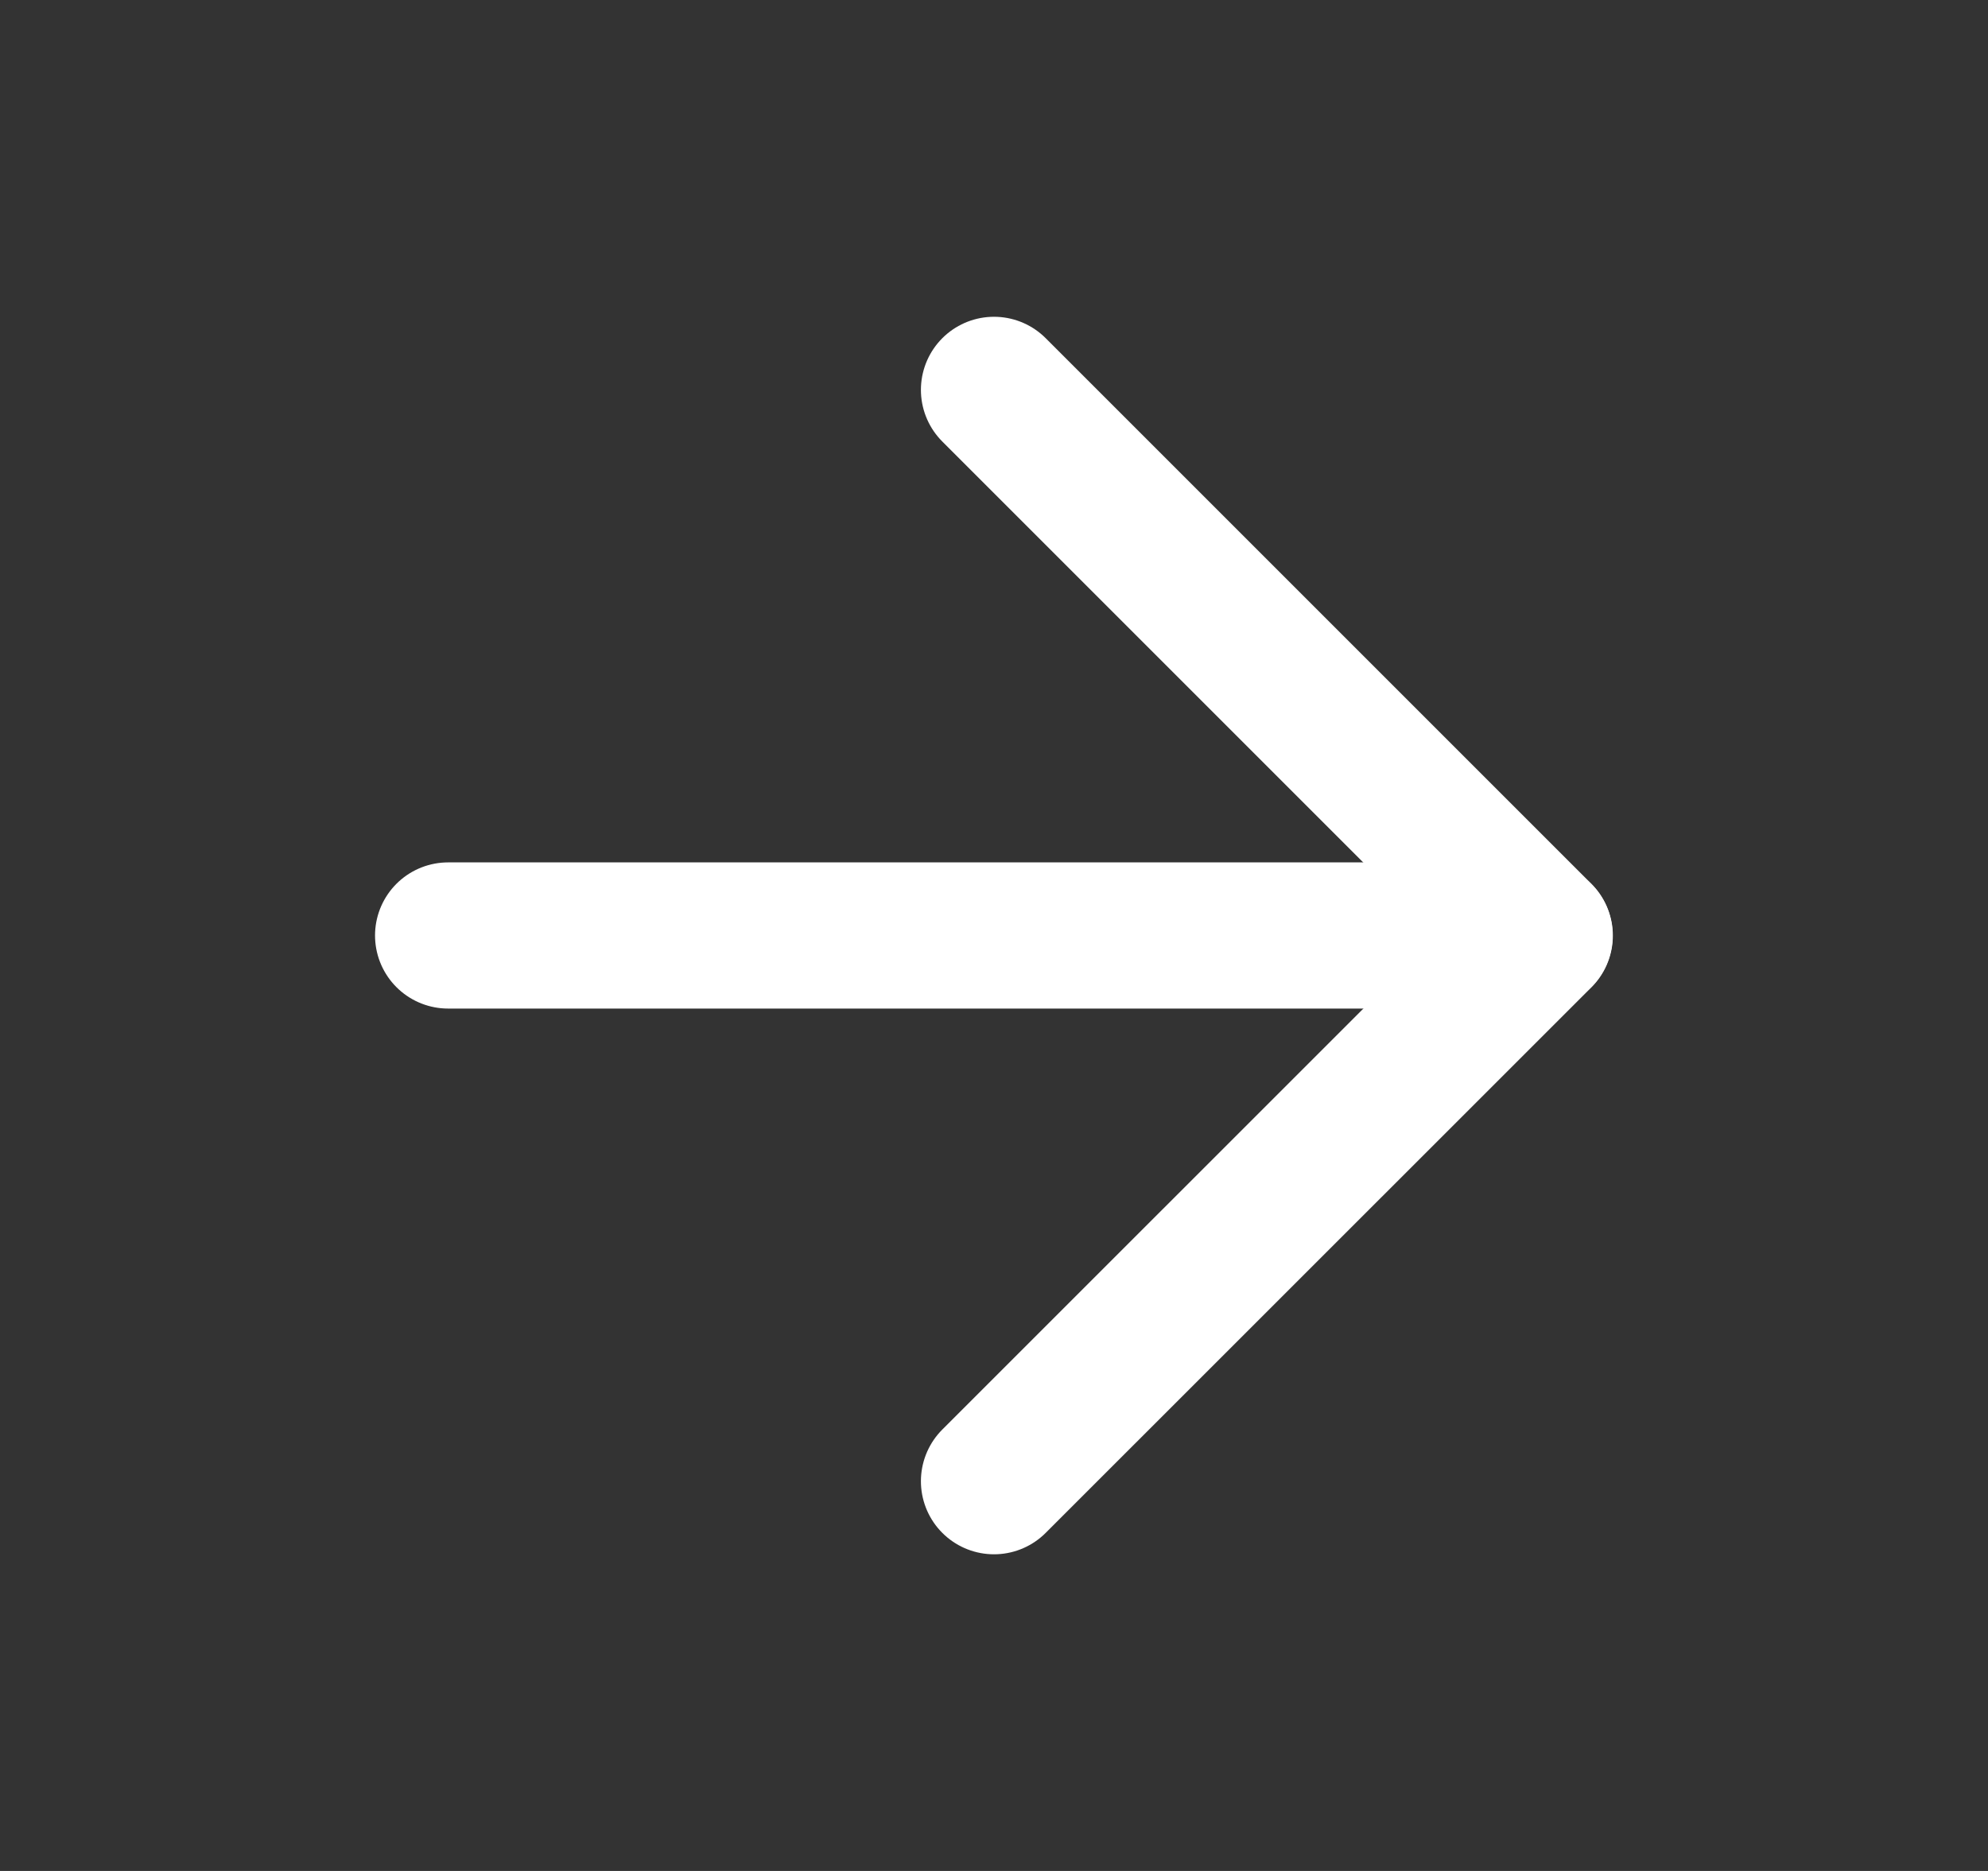<svg width="17" height="16" viewBox="0 0 17 16" fill="none" xmlns="http://www.w3.org/2000/svg">
<rect x="0" y="0" width="17" height="16" fill="#333333" stroke="none"/>
<path d="M3.832 8L13.165 8" stroke="#FFFFFF" stroke-width="1.25" stroke-linecap="round" stroke-linejoin="round"/>
<path d="M8.5 3.334L13.167 8.001L8.5 12.667" stroke="#FFFFFF" stroke-width="1.25" stroke-linecap="round" stroke-linejoin="round"/>
</svg>
